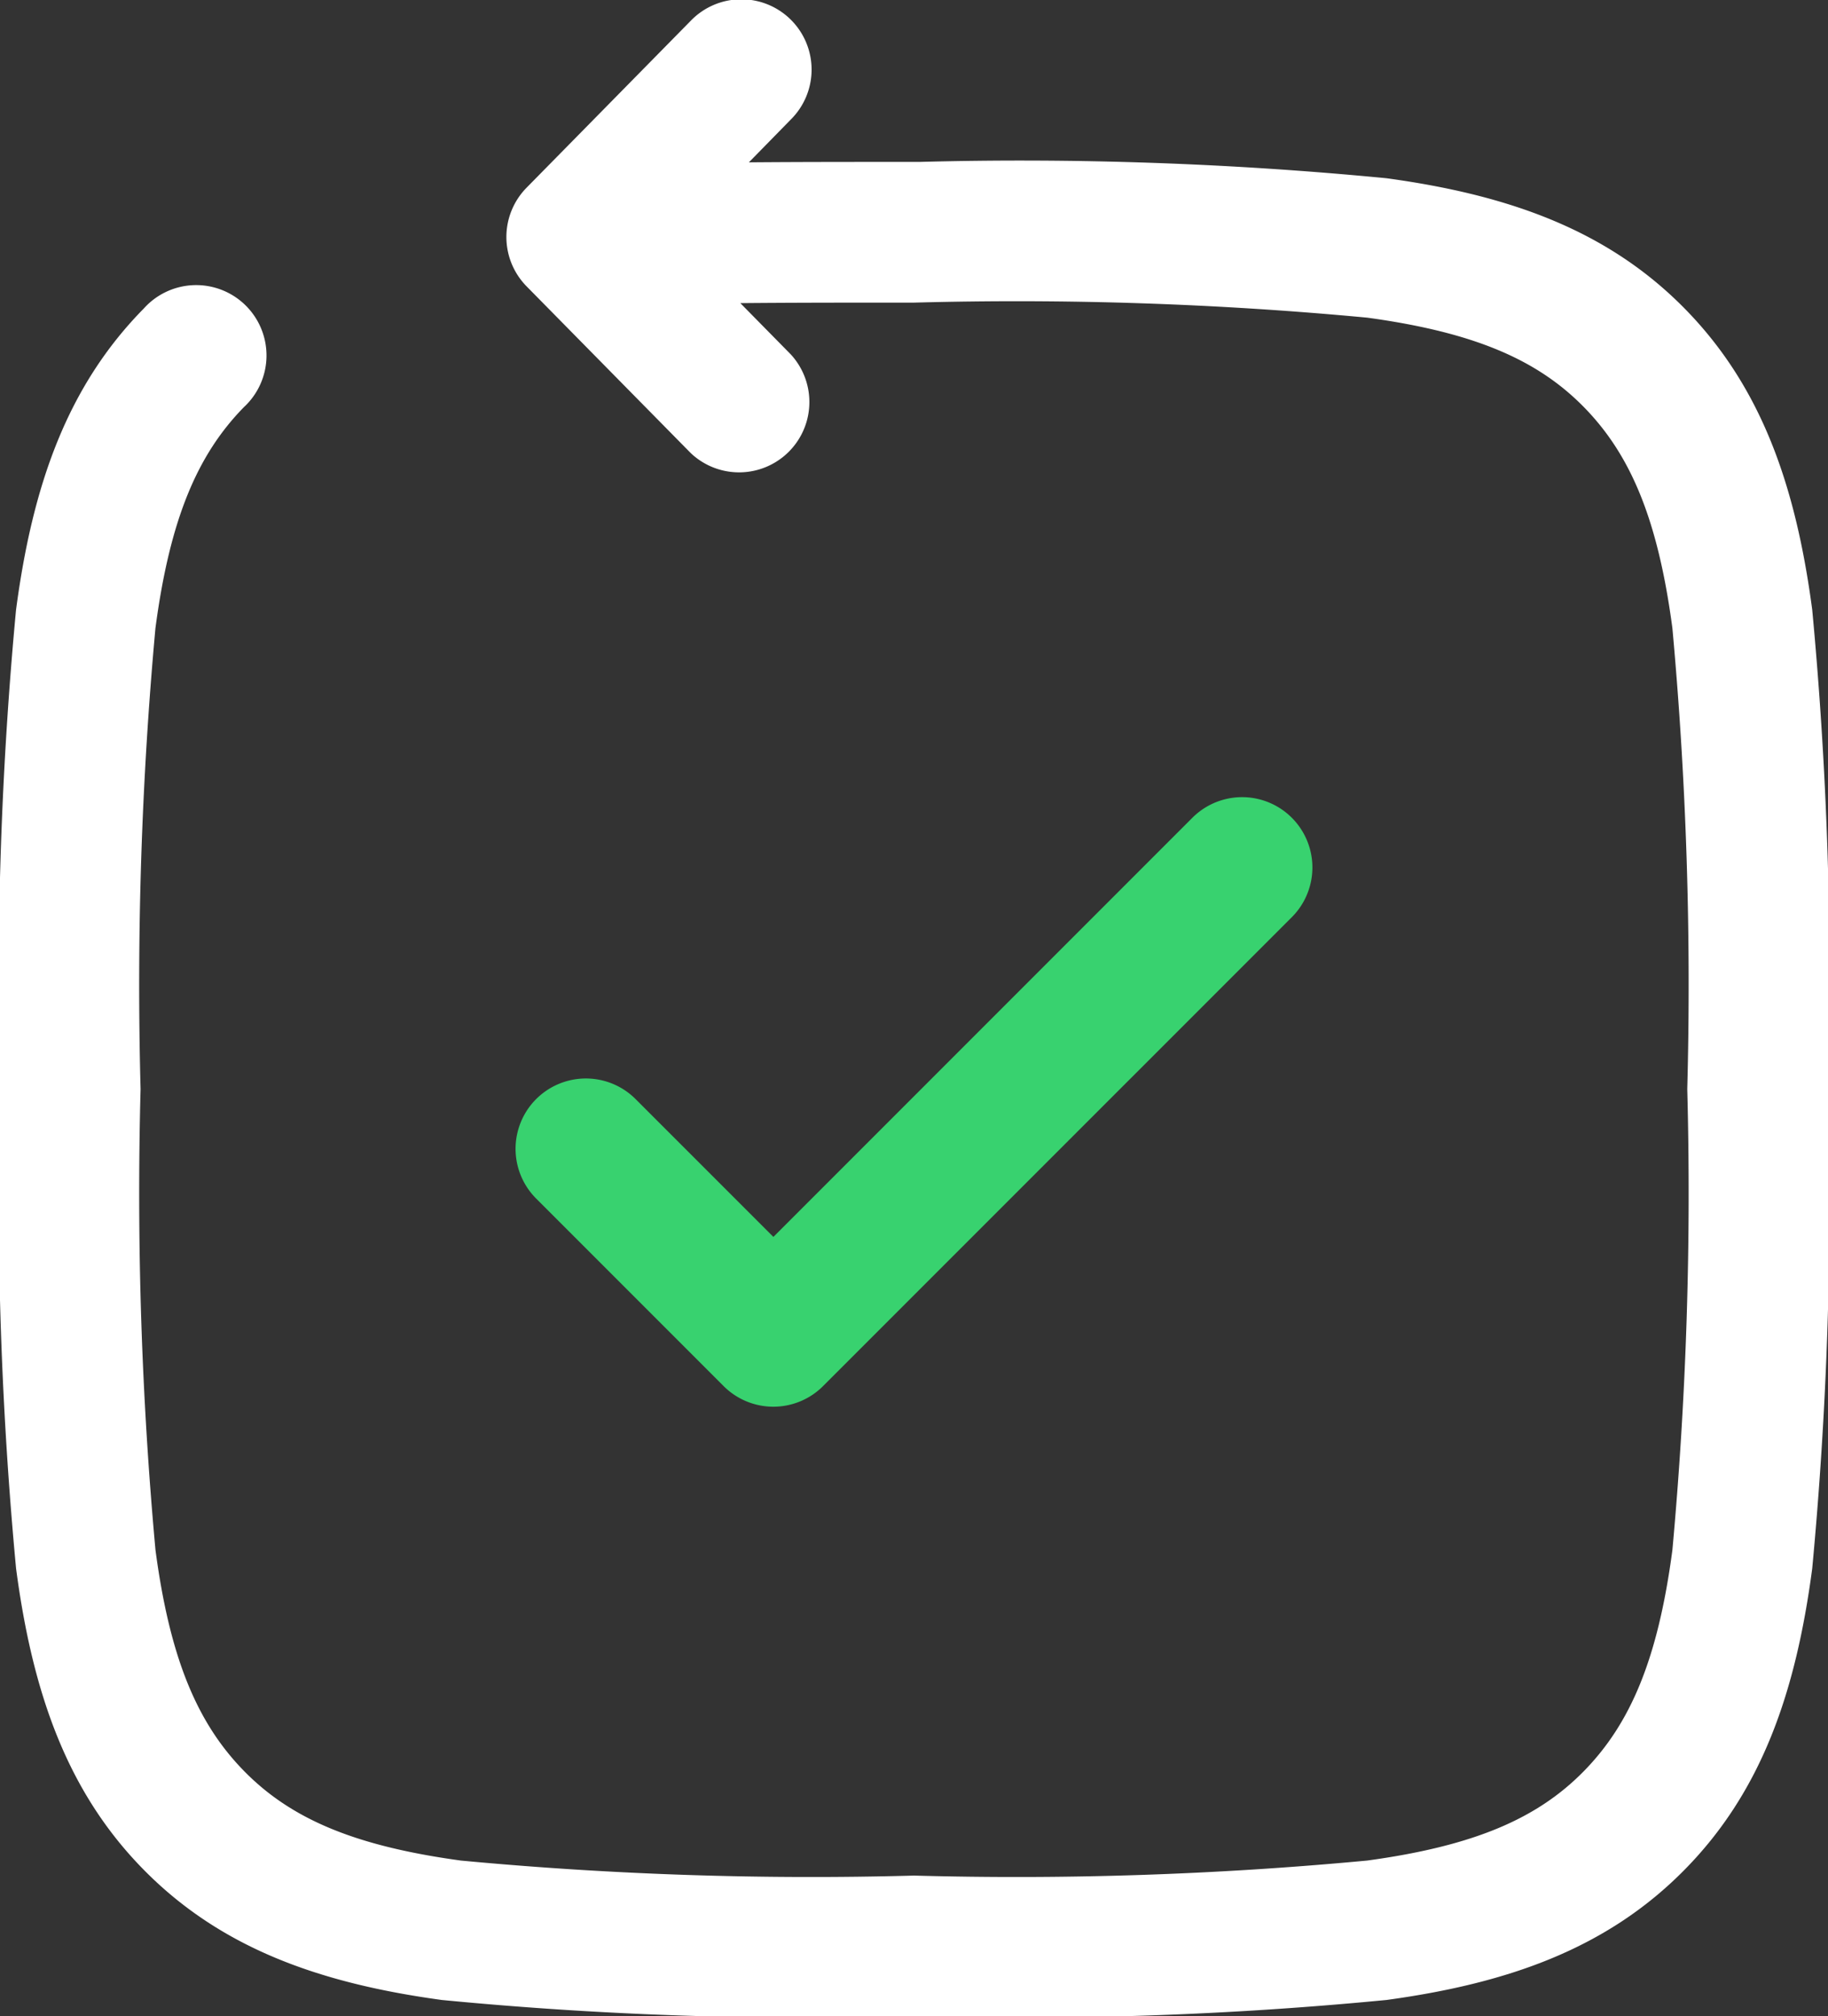 <svg xmlns="http://www.w3.org/2000/svg" width="43.563" height="48.031" viewBox="0 0 43.563 48.031">
  <rect x="0" y="0" width="43.563" height="48.031" fill="#333333" stroke="none"/>
  <g id="check" transform="translate(0 0)">
    <path id="Path_6102" data-name="Path 6102" d="M21.093,3.1A1.675,1.675,0,1,0,18.706.75L14.8,4.72a1.675,1.675,0,0,0,0,2.352l3.91,3.97A1.675,1.675,0,0,0,21.093,8.69l-1.2-1.219c1.259-.012,2.633-.012,4.139-.012a89.246,89.246,0,0,1,10.8.358c2.547.348,4.054,1,5.164,2.131s1.765,2.67,2.109,5.268a93.36,93.36,0,0,1,.354,10.978,93.361,93.361,0,0,1-.354,10.978c-.344,2.6-1,4.137-2.109,5.268s-2.616,1.783-5.164,2.131a89.2,89.2,0,0,1-10.8.358,89.2,89.2,0,0,1-10.8-.358c-2.547-.348-4.054-1-5.164-2.131S6.3,39.77,5.955,37.172A93.41,93.41,0,0,1,5.6,26.194a93.408,93.408,0,0,1,.354-10.978c.344-2.6,1-4.137,2.109-5.268A1.676,1.676,0,1,0,5.676,7.6c-1.831,1.859-2.652,4.219-3.044,7.18A94.592,94.592,0,0,0,2.25,26.069v.251a94.6,94.6,0,0,0,.383,11.293c.392,2.96,1.213,5.321,3.044,7.179s4.17,2.7,7.1,3.1a90.472,90.472,0,0,0,11.129.389h.258a90.468,90.468,0,0,0,11.129-.389c2.928-.4,5.264-1.238,7.1-3.1s2.652-4.219,3.044-7.179a94.627,94.627,0,0,0,.382-11.292v-.252a94.627,94.627,0,0,0-.382-11.293c-.392-2.96-1.213-5.321-3.044-7.18s-4.17-2.7-7.1-3.1a90.434,90.434,0,0,0-11.129-.389h-.167c-1.39,0-2.689,0-3.9.01Z" transform="translate(-2.25 -0.25)" fill="#fff"/>
    <path id="Path_6103" data-name="Path 6103" d="M26.248,11.61a1.675,1.675,0,1,0-2.369-2.369l-9.985,9.985L10.61,15.943a1.675,1.675,0,0,0-2.37,2.369l4.468,4.468a1.675,1.675,0,0,0,2.369,0Z" transform="translate(4.537 10.239)" fill="#38d26f"/>
  </g>
</svg>

